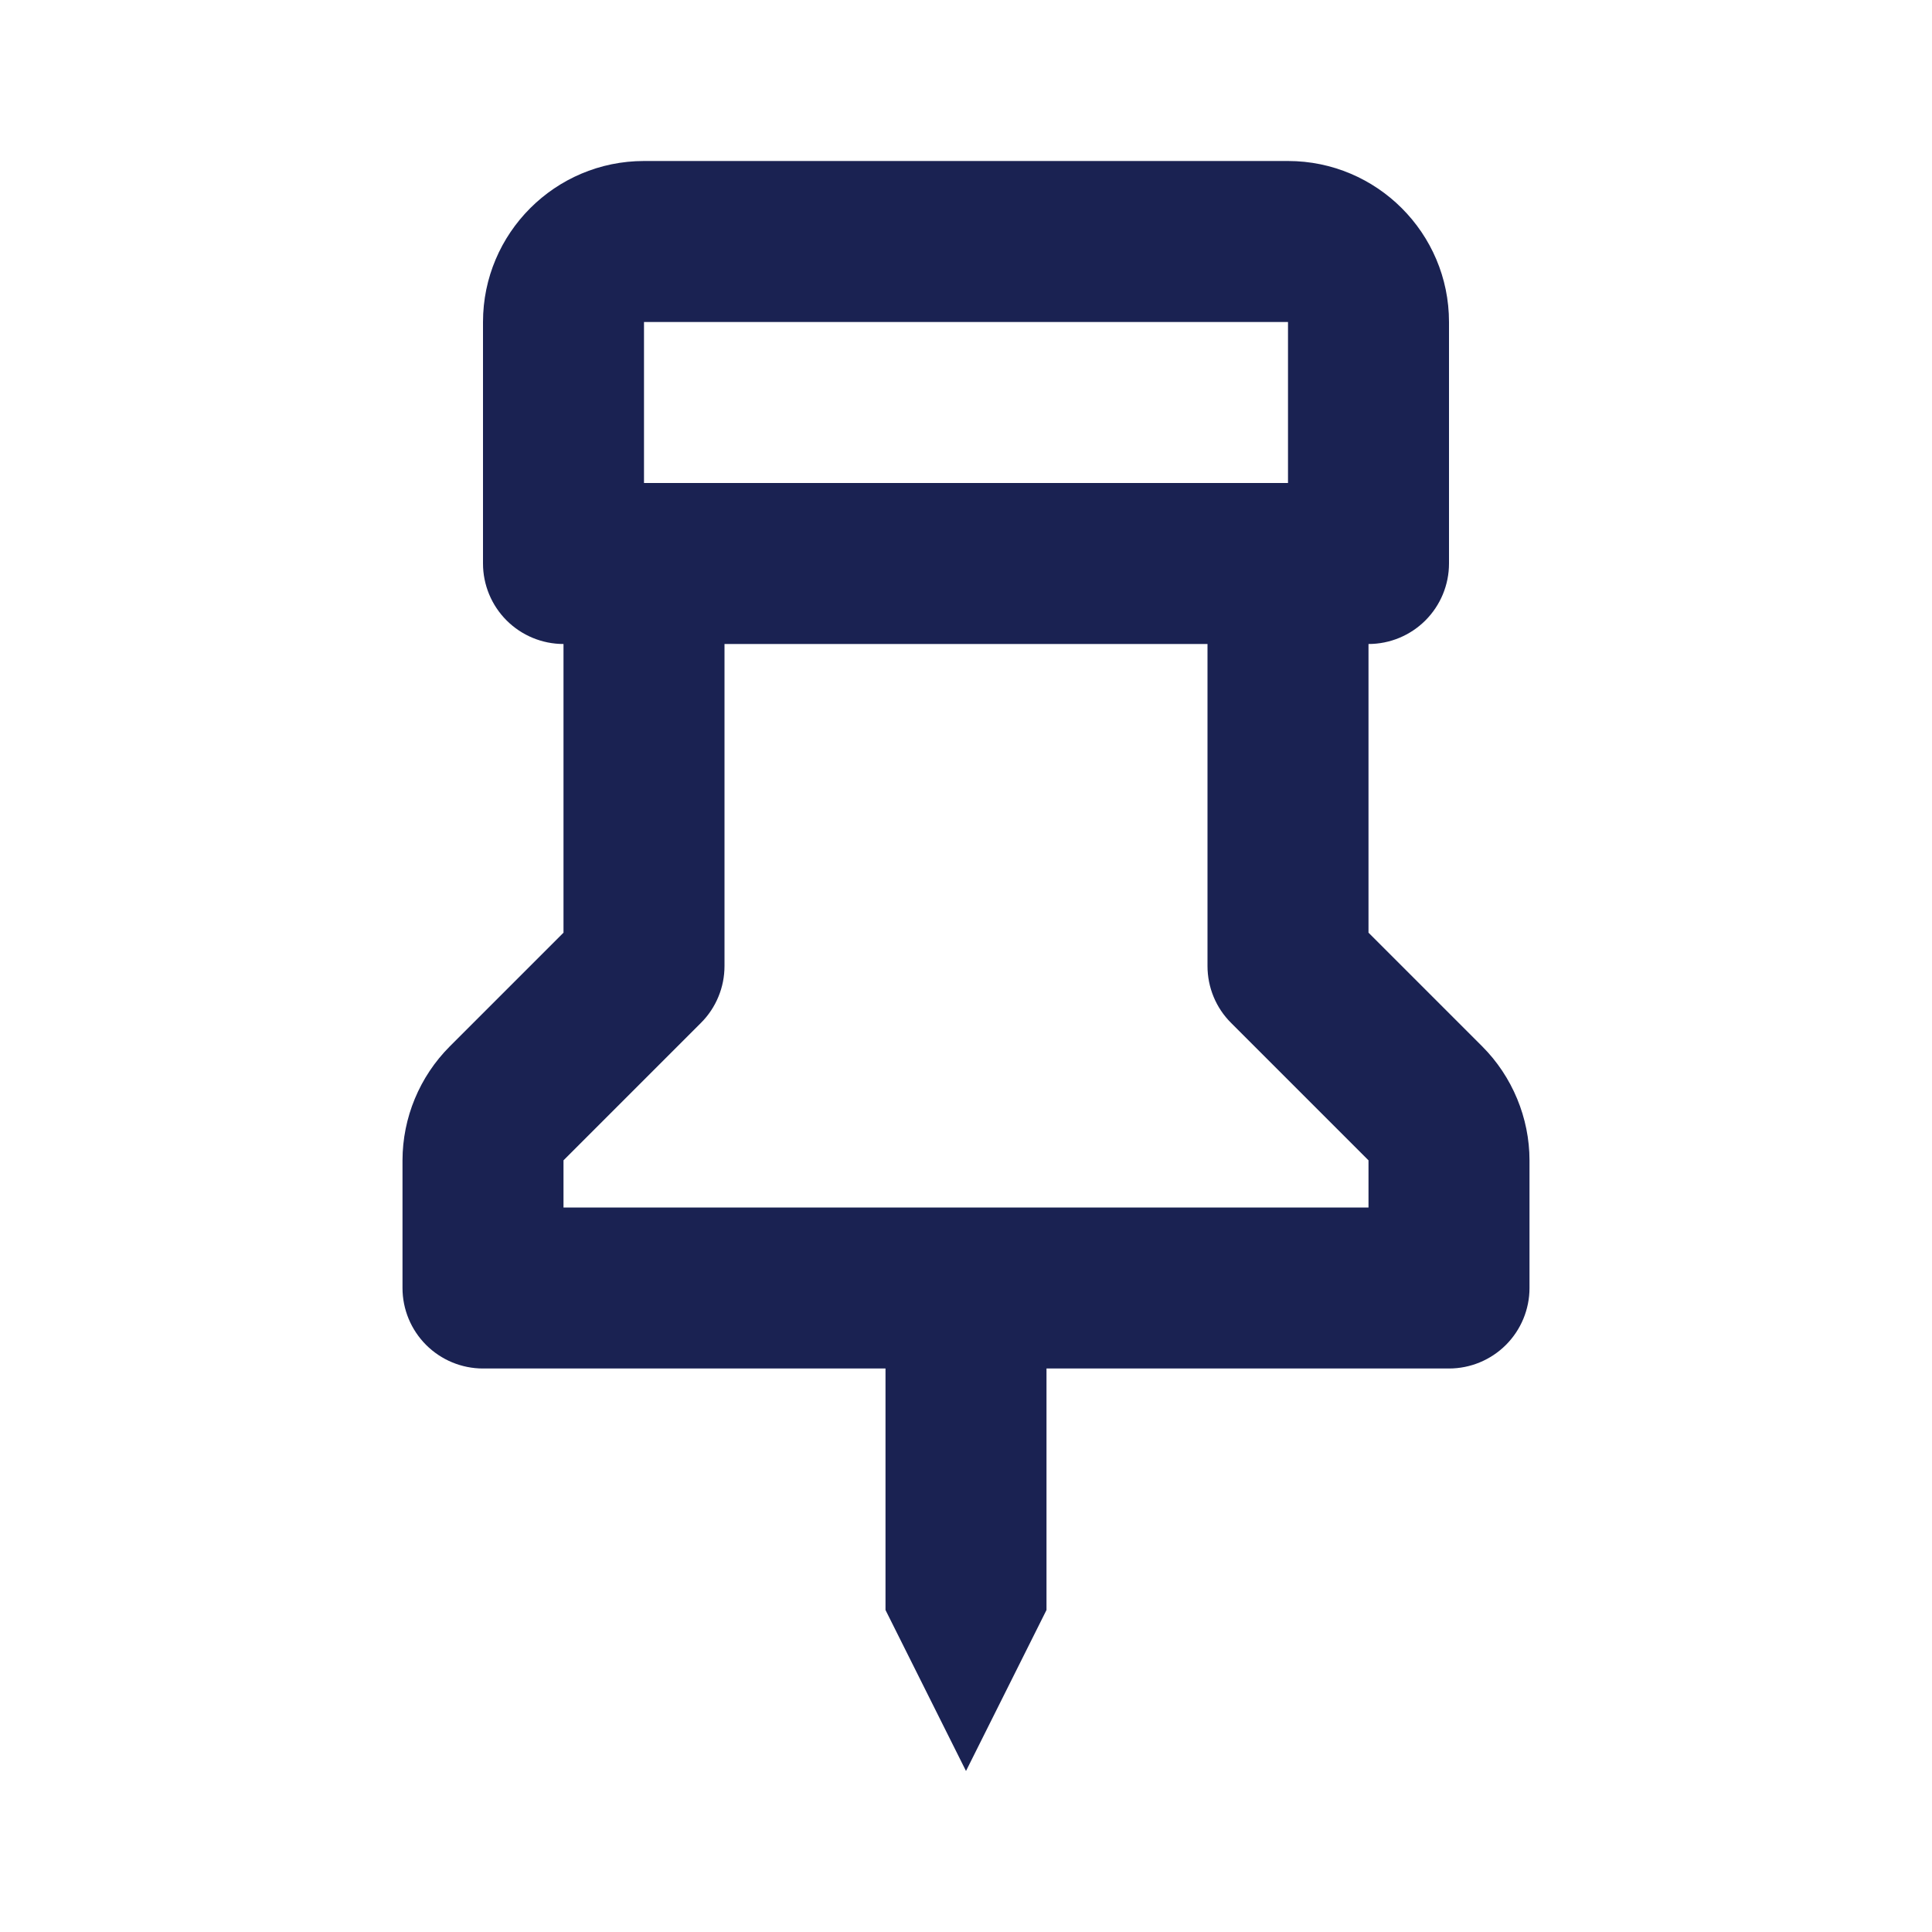 <?xml version="1.0" encoding="UTF-8"?>
<svg xmlns="http://www.w3.org/2000/svg" width="48" height="48" viewBox="0 0 48 48" fill="none">
  <path d="M24 44L26 40V34H36C36.53 34 37.039 33.789 37.414 33.414C37.789 33.039 38 32.53 38 32V28.828C38 27.776 37.572 26.744 36.828 26L34 23.172V16C34.53 16 35.039 15.789 35.414 15.414C35.789 15.039 36 14.53 36 14V8C36 5.794 34.206 4 32 4H16C13.794 4 12 5.794 12 8V14C12 14.53 12.211 15.039 12.586 15.414C12.961 15.789 13.47 16 14 16V23.172L11.172 26C10.424 26.751 10.002 27.768 10 28.828V32C10 32.53 10.211 33.039 10.586 33.414C10.961 33.789 11.47 34 12 34H22V40L24 44ZM16 8H32V12H16V8ZM14 28.828L17.414 25.414C17.6 25.229 17.748 25.008 17.848 24.765C17.949 24.523 18 24.263 18 24V16H30V24C30 24.532 30.21 25.04 30.586 25.414L34 28.828V30H14V28.828Z" fill="#1A2252"></path>
</svg>
